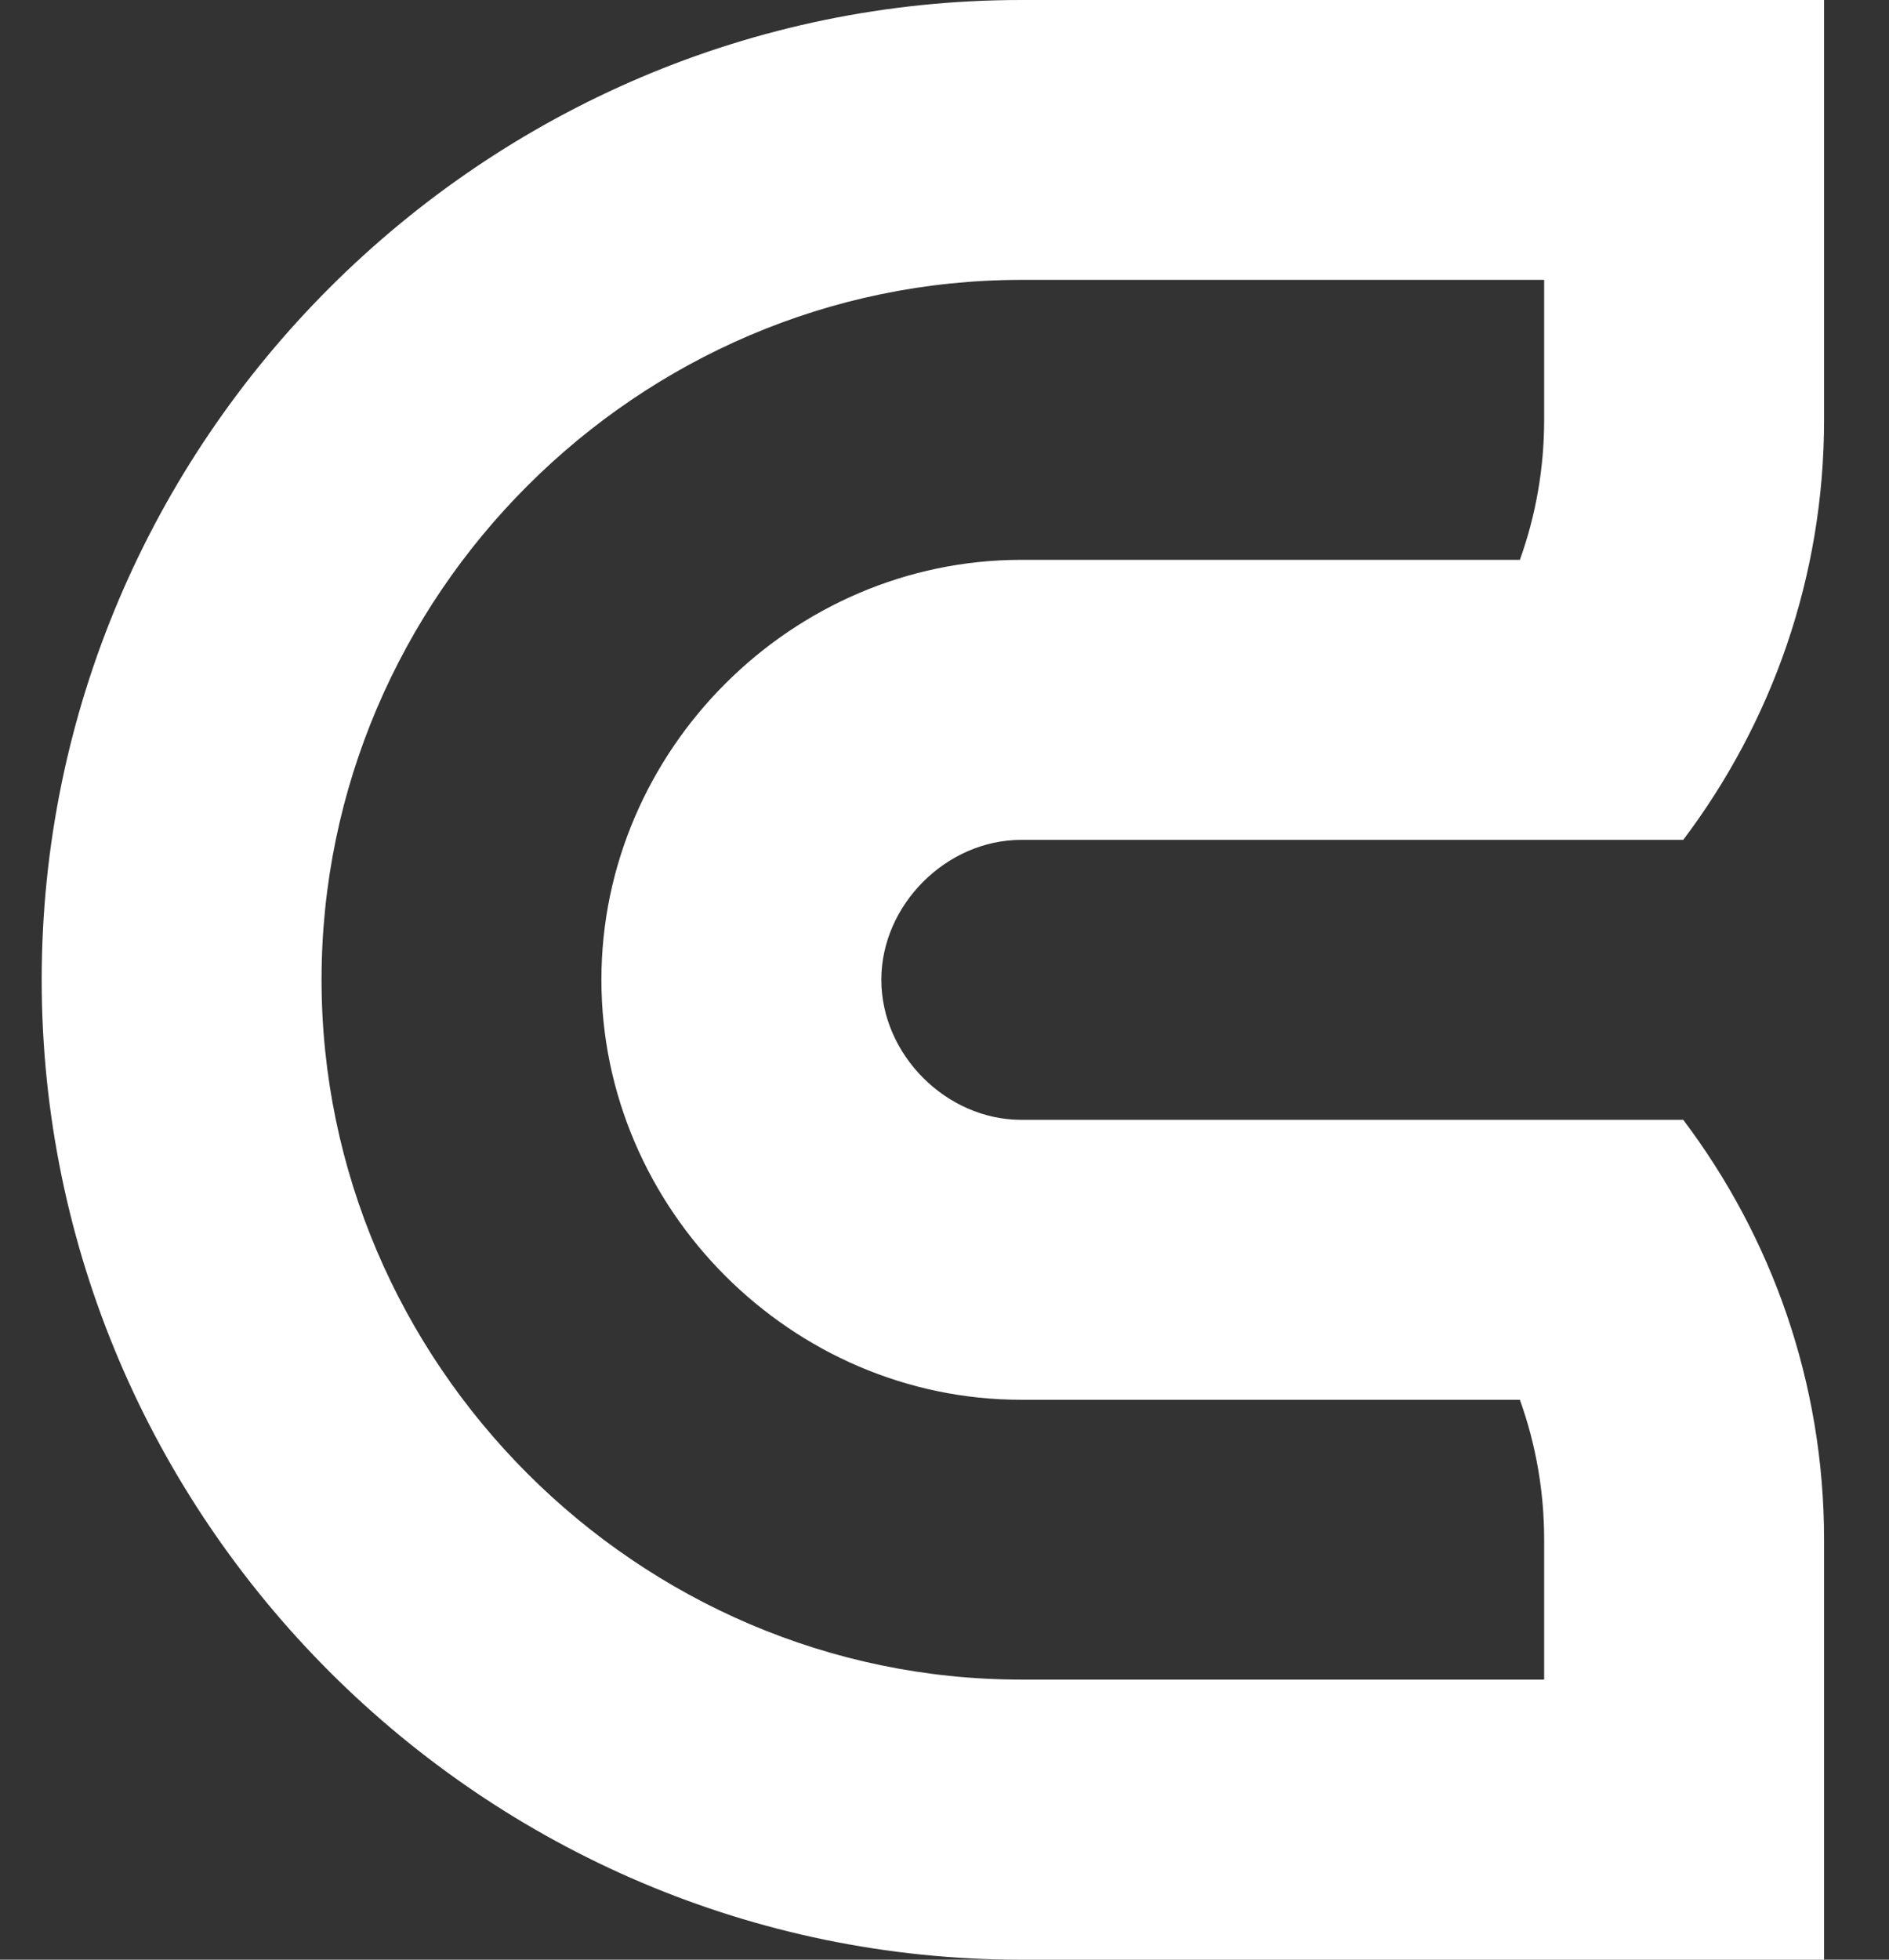 <svg width="27" height="28" viewBox="0 0 27 28" fill="none" xmlns="http://www.w3.org/2000/svg">
<rect x="0" y="0" width="27" height="28" fill="#333333" stroke="none"/>
<path d="M14.596 28C6.908 28 0.596 21.702 0.596 13.999C0.596 6.297 6.902 0 14.596 0H26.072V6C26.072 8.247 25.322 10.326 24.059 12H14.597C13.526 12 12.597 12.929 12.597 13.999C12.597 15.07 13.526 16 14.597 16H24.059C25.322 17.674 26.072 19.753 26.072 22V28H14.596ZM22.071 22C22.071 21.3 21.949 20.626 21.724 20H14.596C11.319 20 8.596 17.281 8.596 13.999C8.596 10.718 11.317 7.999 14.596 7.999H21.724C21.949 7.373 22.071 6.698 22.071 5.999V3.999H14.596C9.109 3.999 4.596 8.512 4.596 13.998C4.596 19.485 9.114 23.998 14.596 23.998H22.071V21.999V22Z" fill="white"/>
</svg>
